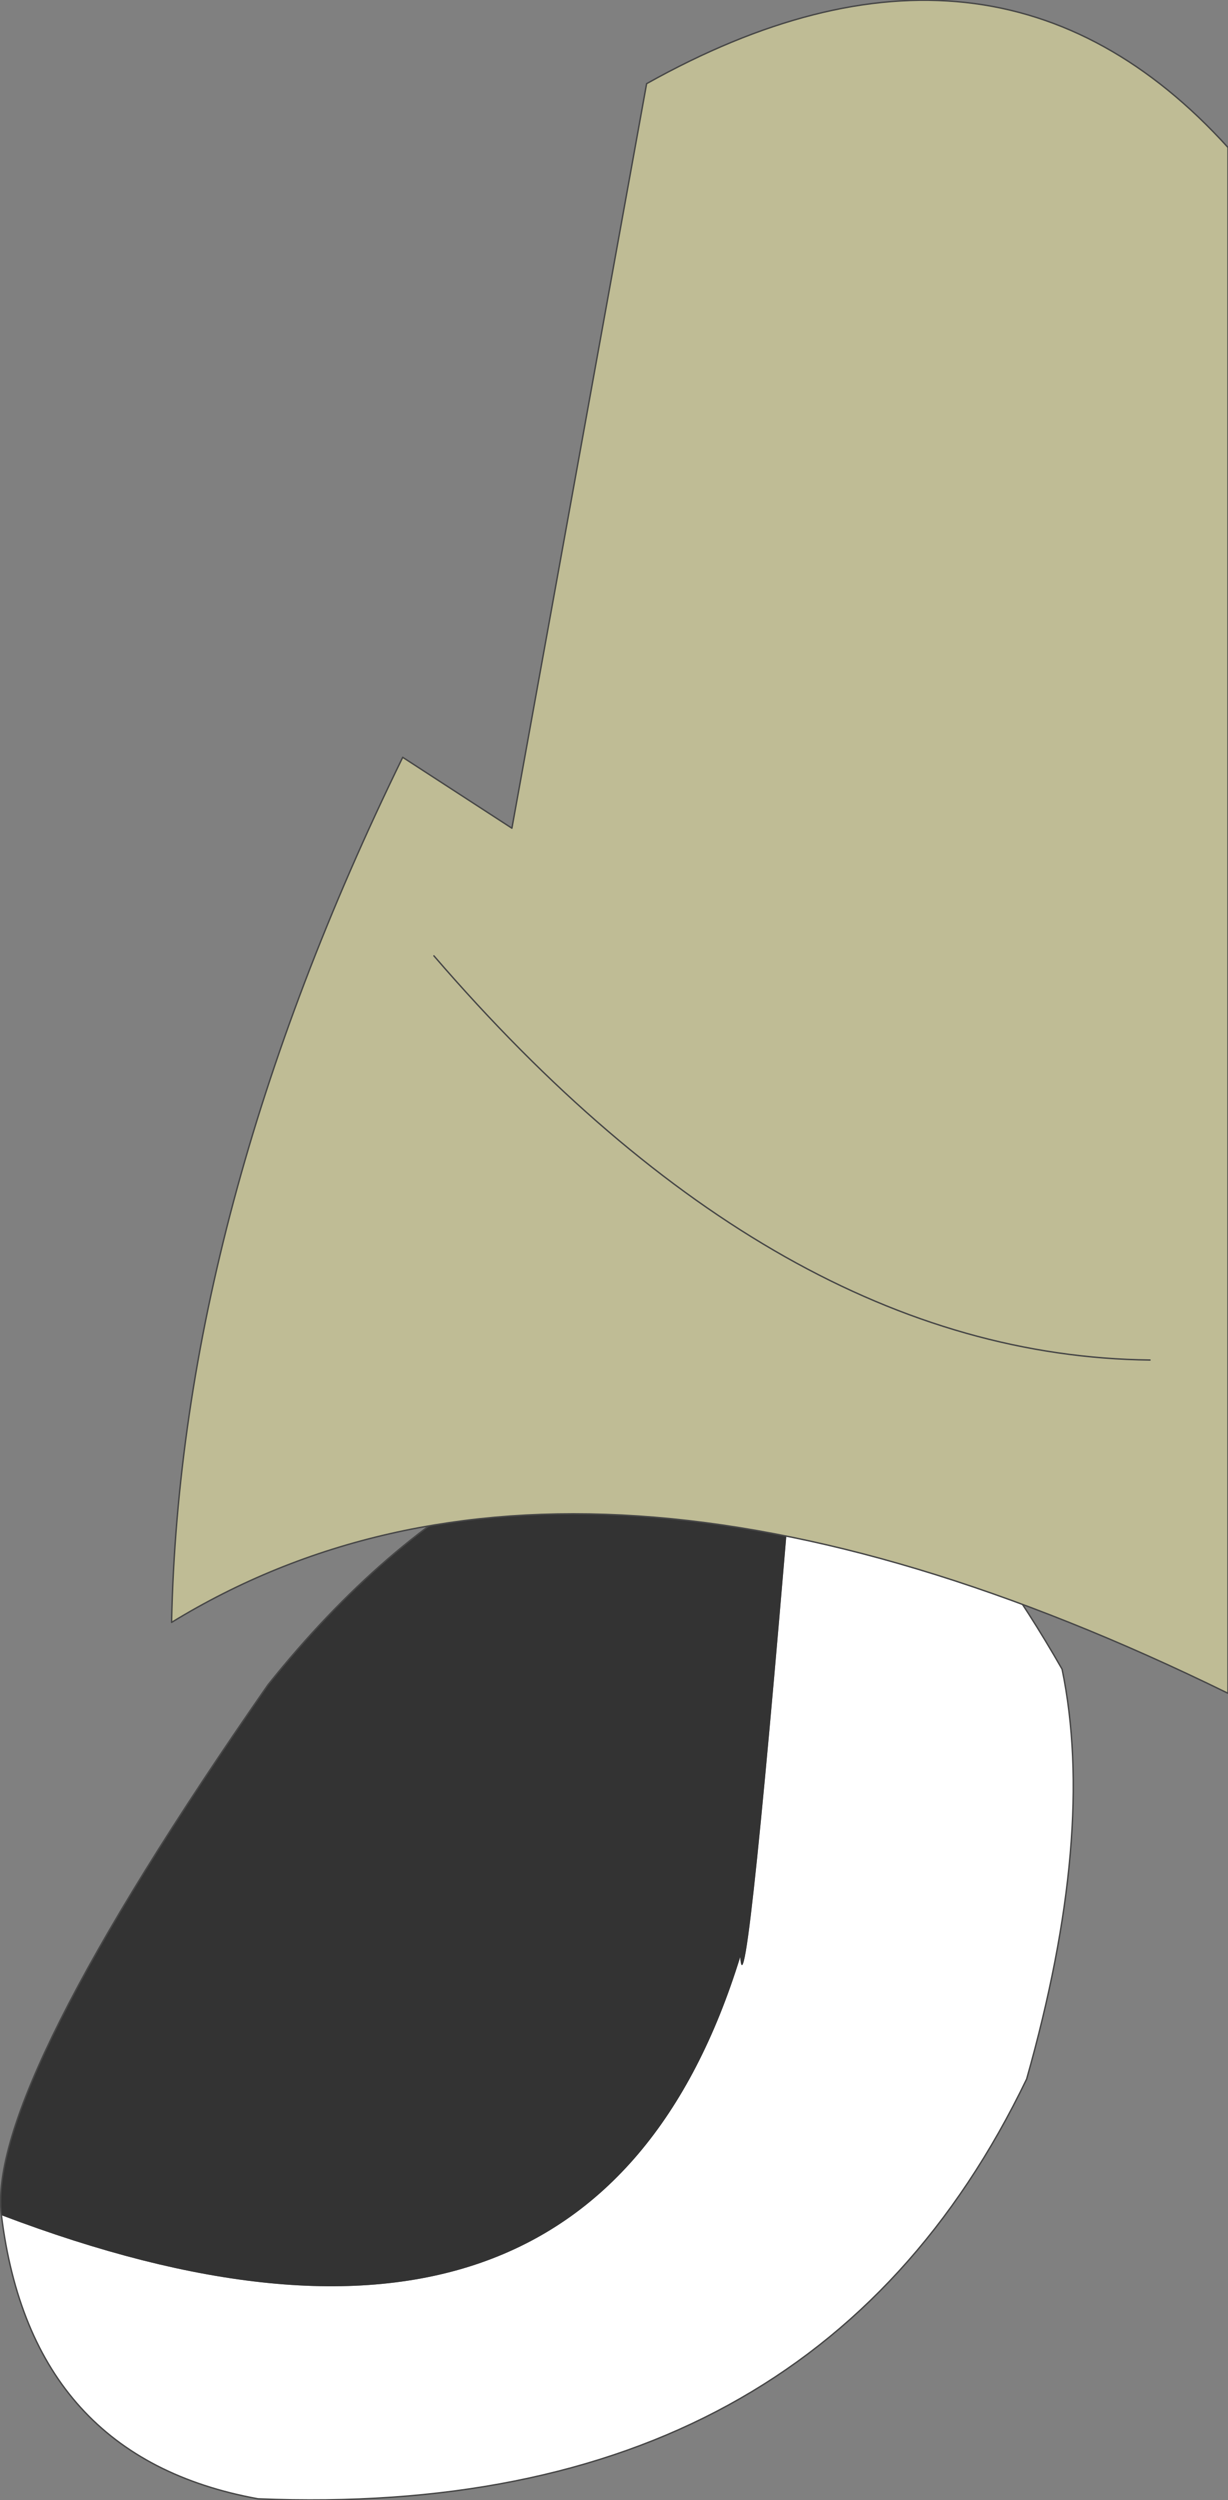 <?xml version="1.0" encoding="UTF-8" standalone="no"?>
<svg xmlns:xlink="http://www.w3.org/1999/xlink" height="88.15px" width="43.3px" xmlns="http://www.w3.org/2000/svg">
  <rect width="100%" height="100%" fill="#808080" stroke="none"/>
  <g transform="matrix(1.0, 0.0, 0.0, 1.0, 31.9, 3.55)">
    <path d="M-3.8 46.1 Q0.8 47.0 5.55 55.3 6.75 61.1 4.3 69.75 -3.2 85.35 -22.8 84.55 -30.8 83.1 -31.85 74.55 -11.05 82.45 -5.8 65.45 -5.6 68.1 -3.8 46.1" fill="#ffffff" fill-rule="evenodd" stroke="none"/>
    <path d="M-31.85 74.55 Q-32.4 70.15 -22.45 55.85 -14.3 45.65 -3.8 46.1 -5.6 68.1 -5.8 65.45 -11.05 82.45 -31.85 74.55" fill="#333333" fill-rule="evenodd" stroke="none"/>
    <path d="M-3.8 46.1 Q0.8 47.0 5.55 55.3 6.75 61.1 4.3 69.75 -3.2 85.35 -22.8 84.55 -30.8 83.1 -31.85 74.55 -32.4 70.15 -22.45 55.85 -14.3 45.65 -3.8 46.1 Z" fill="none" stroke="#474747" stroke-linecap="round" stroke-linejoin="round" stroke-width="0.05"/>
    <path d="M11.4 56.15 Q-11.55 44.9 -25.85 53.65 -25.55 39.2 -17.7 23.15 L-13.85 25.65 -9.1 -0.6 Q3.15 -7.45 11.4 1.65 L11.4 56.15 M8.65 44.4 Q-4.45 44.25 -16.6 30.15 -4.45 44.25 8.65 44.4" fill="#bfbc95" fill-rule="evenodd" stroke="none"/>
    <path d="M11.4 56.15 Q-11.55 44.9 -25.85 53.65 -25.55 39.2 -17.7 23.15 L-13.85 25.65 -9.1 -0.6 Q3.15 -7.45 11.4 1.65 L11.4 56.15 M-16.6 30.15 Q-4.45 44.25 8.65 44.4" fill="none" stroke="#474747" stroke-linecap="round" stroke-linejoin="round" stroke-width="0.05"/>
  </g>
</svg>
